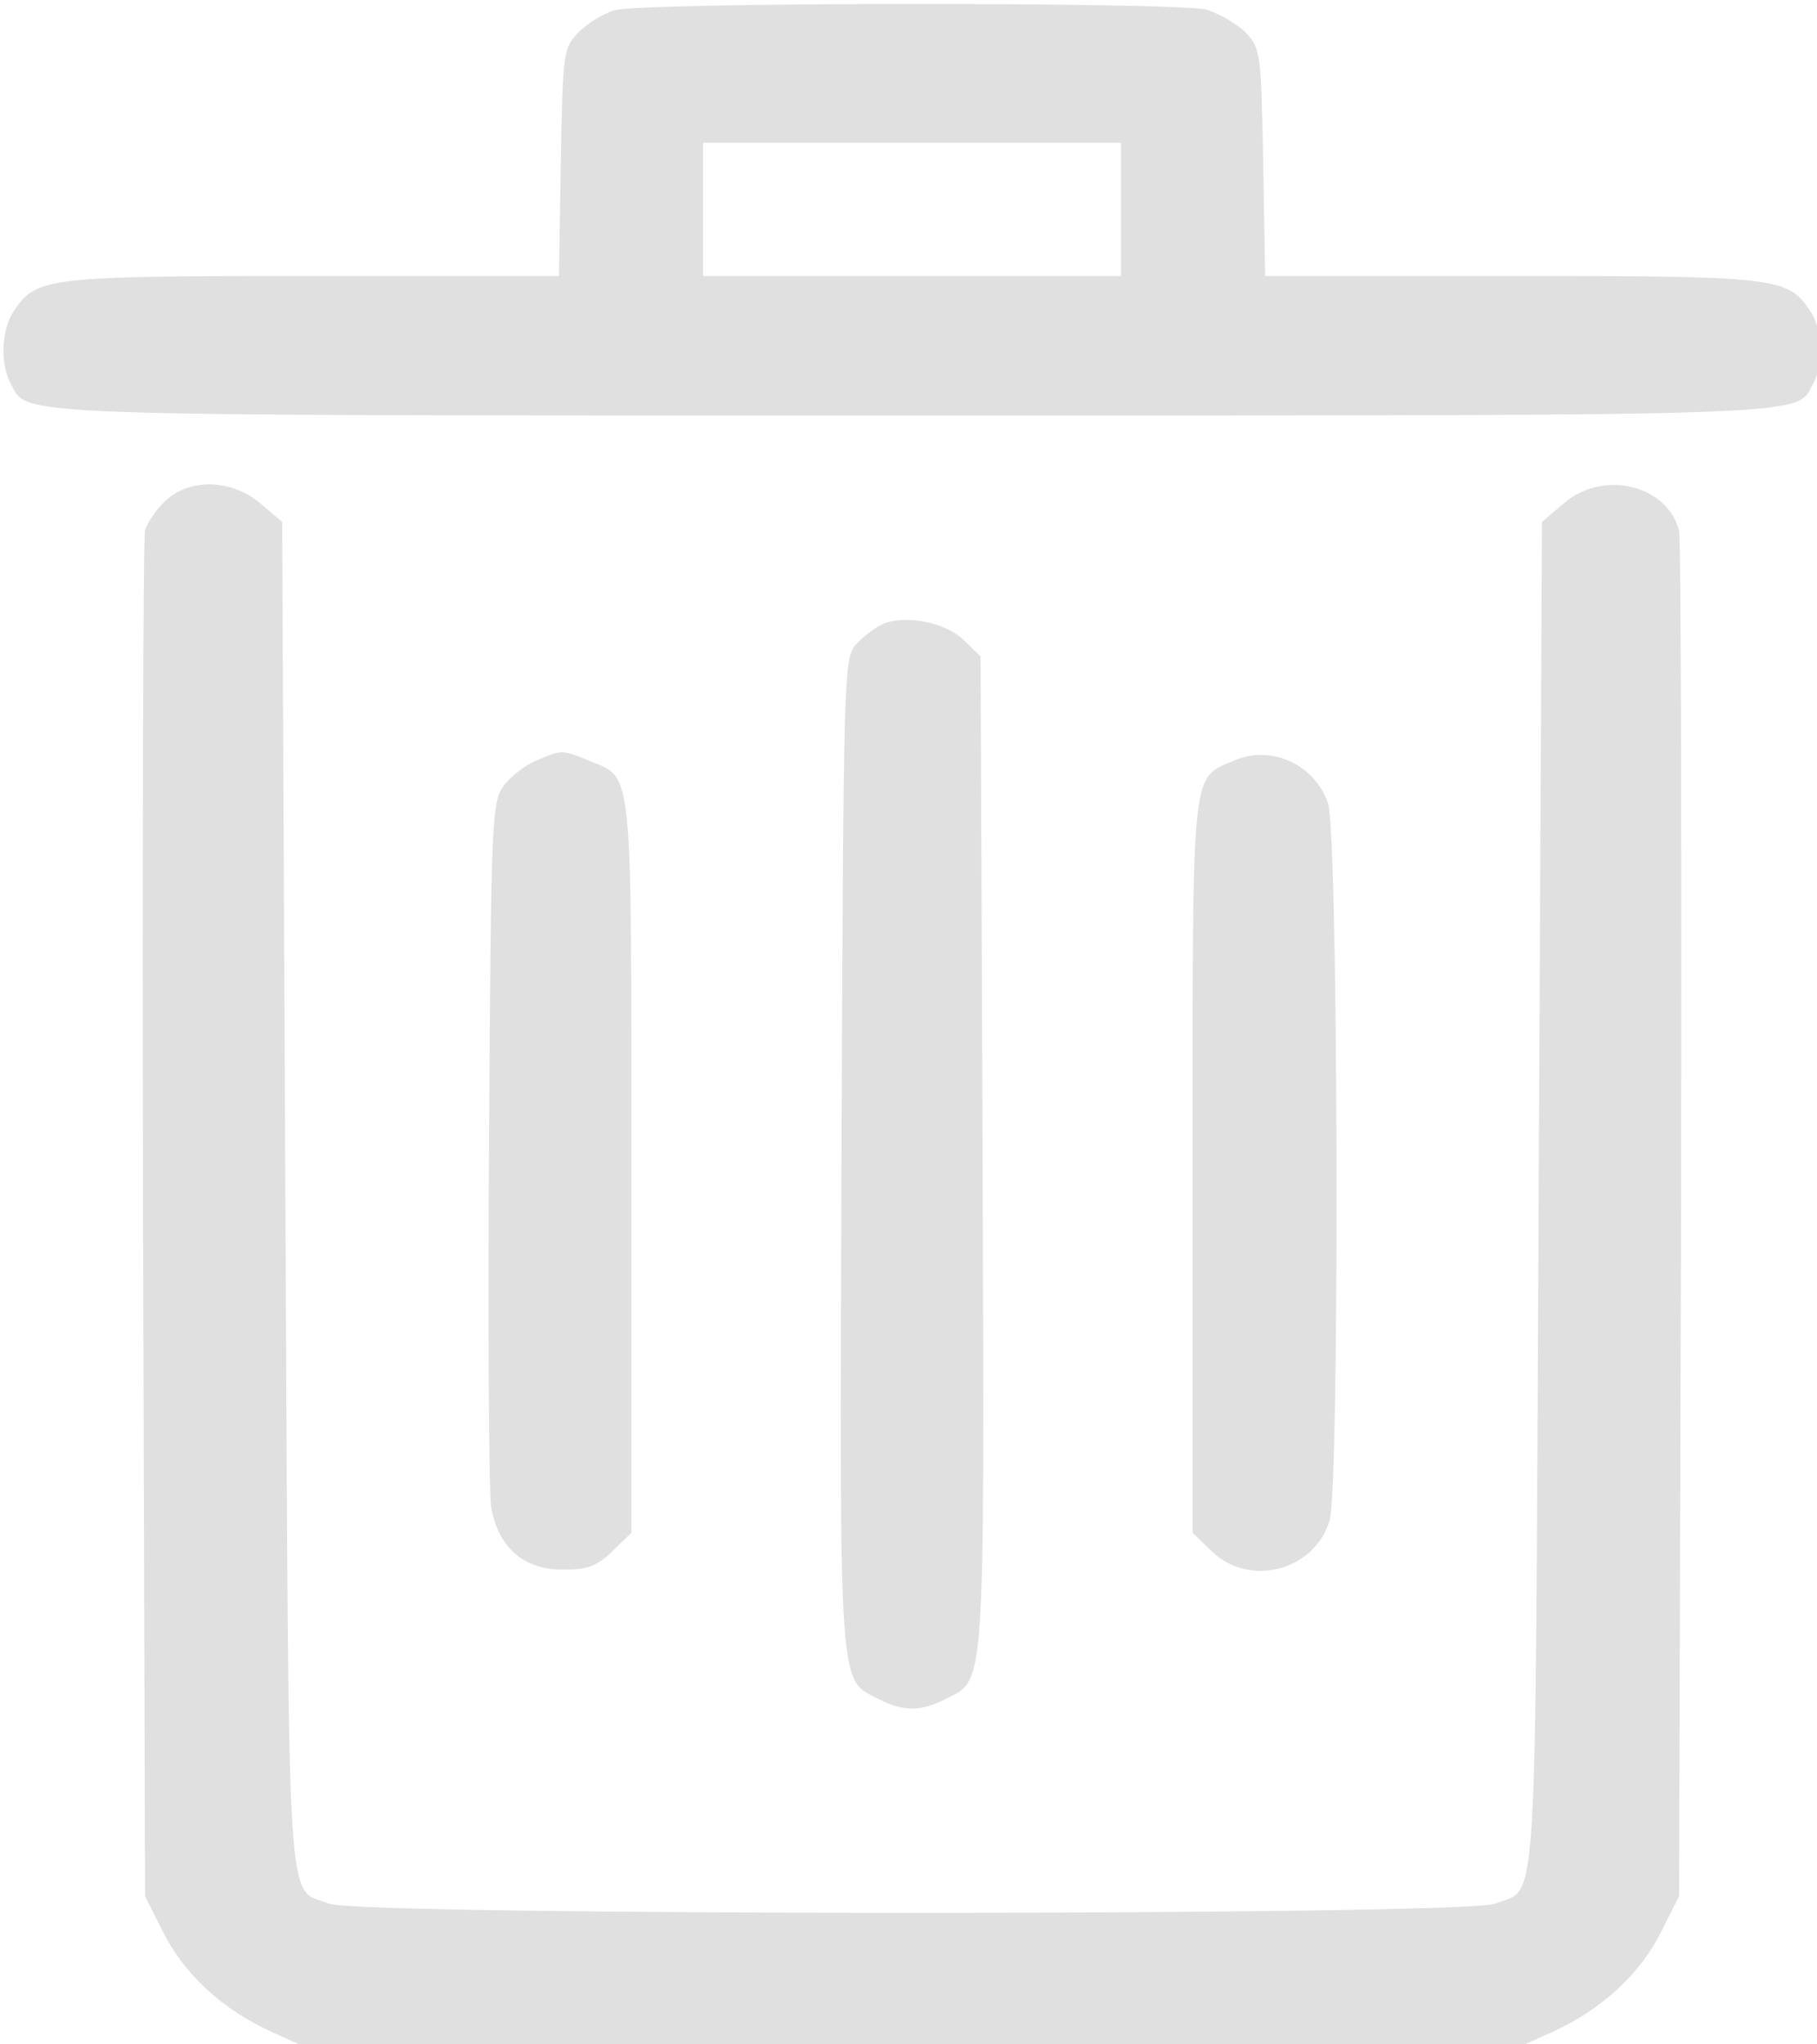 <?xml version="1.0" encoding="utf-8"?>
<!-- Generator: Adobe Illustrator 13.0.0, SVG Export Plug-In . SVG Version: 6.00 Build 14948)  -->
<!DOCTYPE svg PUBLIC "-//W3C//DTD SVG 1.1//EN" "http://www.w3.org/Graphics/SVG/1.1/DTD/svg11.dtd">
<svg version="1.1" id="Layer_1" xmlns="http://www.w3.org/2000/svg" xmlns:xlink="http://www.w3.org/1999/xlink" x="0px" y="0px"
	 width="16px" height="18px" viewBox="0 0 16 18" enable-background="new 0 0 16 18" xml:space="preserve">
<g transform="translate(0,400) scale(0.1,-0.1)">
	<path fill="#E0E0E0" d="M54.102,3999.096c-0.918-0.278-2.363-1.113-3.164-1.953c-1.328-1.396-1.387-1.675-1.553-11.445
		l-0.166-9.995H27.656c-23.34,0-24.434-0.107-26.387-3.013c-1.152-1.621-1.27-4.688-0.352-6.421
		c1.68-2.959-2.119-2.852,79.395-2.852c81.504,0,77.715-0.107,79.375,2.852c0.918,1.733,0.82,4.8-0.332,6.421
		c-1.953,2.905-3.047,3.013-26.387,3.013h-21.562l-0.176,9.995c-0.176,9.717-0.234,10.049-1.543,11.445
		c-0.801,0.781-2.363,1.675-3.457,2.012C103.652,3999.824,56.572,3999.824,54.102,3999.096z M98.711,3981.567v-5.864H80.312H61.914
		v5.864v5.864h18.398h18.398V3981.567z"/>
	<path fill="#E0E0E0" d="M14.609,3955.942c-0.801-0.728-1.67-1.958-1.836-2.681c-0.176-0.674-0.234-28.022-0.176-60.742
		l0.176-59.473l1.602-3.184c1.895-3.73,5.176-6.758,9.551-8.77l3.213-1.445h53.174h53.164l3.223,1.445
		c4.375,2.012,7.656,5.039,9.551,8.77l1.602,3.184l0.176,59.473c0.059,32.72,0,60.068-0.176,60.742
		c-1.035,4.072-6.719,5.415-10.176,2.397l-1.895-1.616l-0.293-59.453c-0.332-65.391,0-60.645-3.848-62.207
		c-2.754-1.074-99.902-1.074-102.656,0c-3.857,1.563-3.516-3.184-3.857,62.207l-0.283,59.453l-1.895,1.616
		C20.469,3957.778,16.797,3957.949,14.609,3955.942z"/>
	<path fill="#E0E0E0" d="M77.725,3945.053c-0.635-0.278-1.67-1.064-2.295-1.738c-1.152-1.226-1.152-2.114-1.328-44.995
		c-0.176-48.125-0.283-46.113,3.34-47.949c2.129-1.074,3.613-1.074,5.742,0c3.613,1.836,3.496-0.176,3.34,48.008l-0.176,43.828
		l-1.499,1.45C83.242,3945.214,79.736,3945.893,77.725,3945.053z"/>
	<path fill="#E0E0E0" d="M47.148,3932.998c-0.977-0.4-2.305-1.465-2.881-2.3c-0.977-1.45-1.035-3.623-1.201-31.206
		c-0.117-16.25,0-30.703,0.166-32.051c0.576-3.633,2.822-5.645,6.318-5.645c2.188,0,2.998,0.293,4.375,1.621l1.67,1.621v32.324
		c0,35.85,0.166,34.058-3.799,35.688C49.502,3933.999,49.443,3933.999,47.148,3932.998z"/>
	<path fill="#E0E0E0" d="M108.711,3933.051c-3.867-1.68-3.691,0-3.691-35.688v-32.324l1.68-1.621
		c3.32-3.223,9.082-1.719,10.391,2.734c0.879,3.066,0.762,60.698-0.156,63.154C115.723,3932.709,111.934,3934.438,108.711,3933.051z
		"/>
</g>
</svg>
